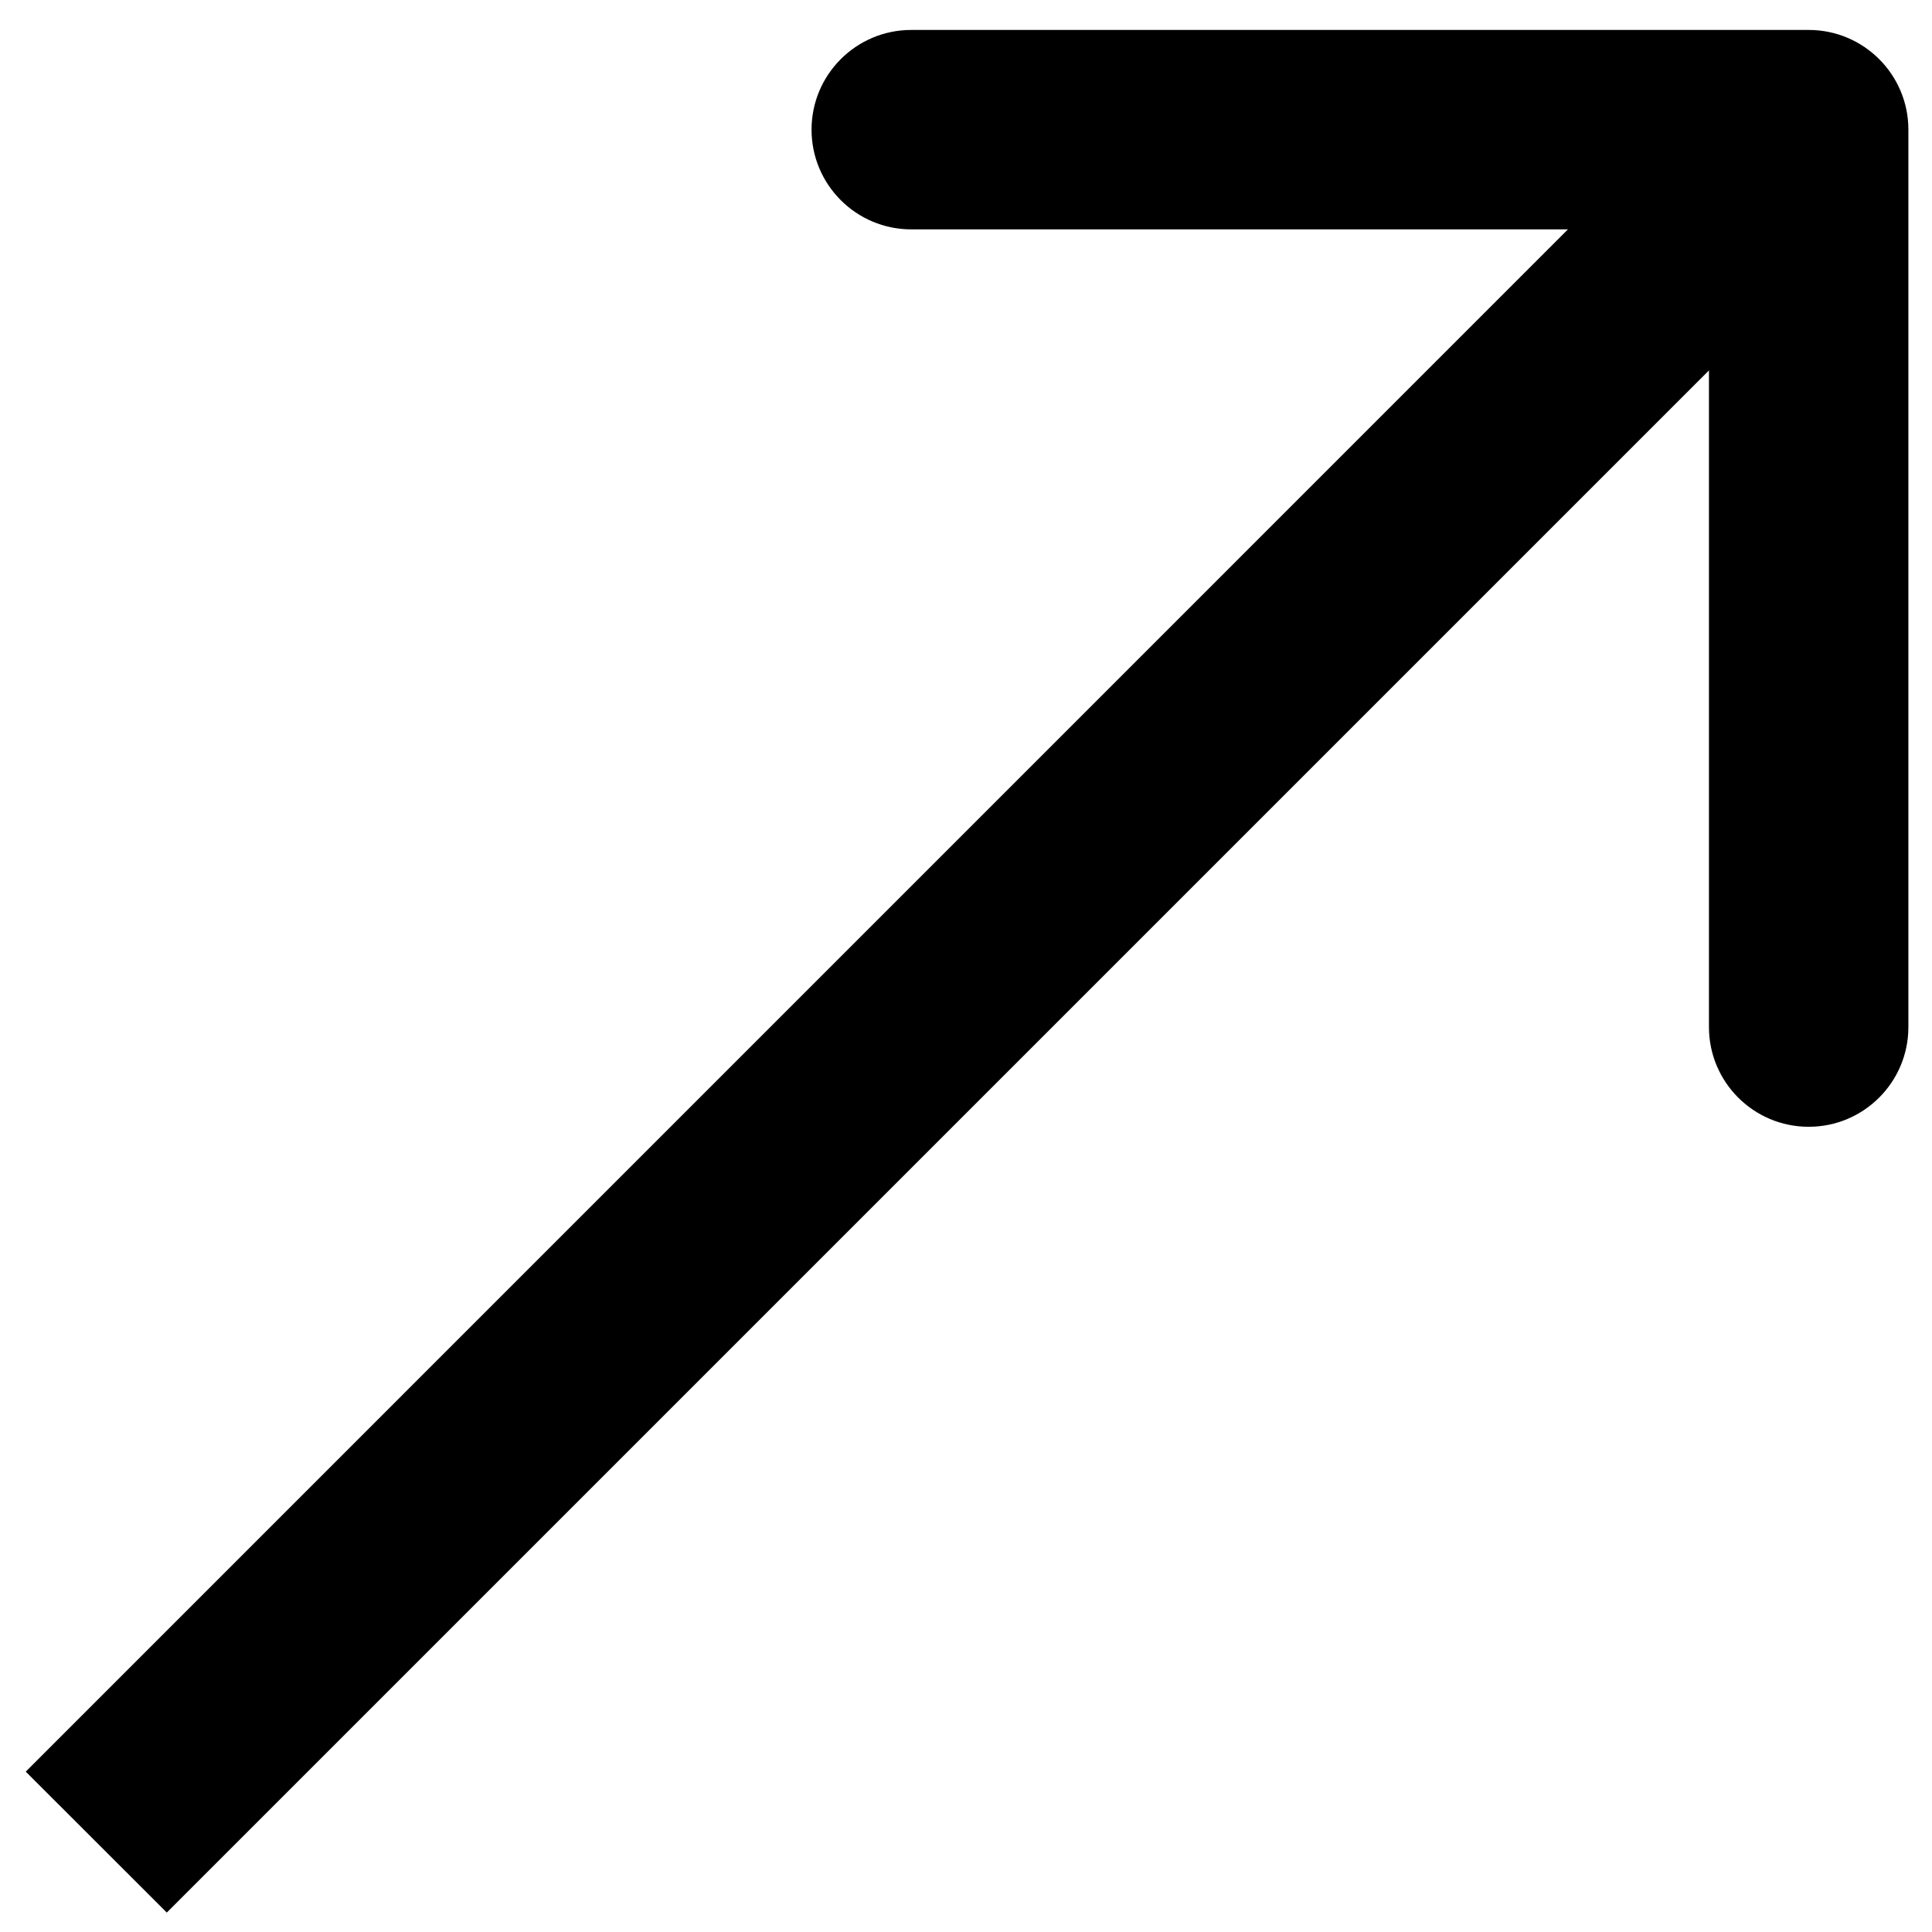 <?xml version="1.0" encoding="UTF-8"?> <svg xmlns="http://www.w3.org/2000/svg" width="18" height="18" viewBox="0 0 18 18" fill="none"><path d="M17.78 1.208C17.78 0.695 17.364 0.279 16.851 0.279L8.49 0.279C7.977 0.279 7.561 0.695 7.561 1.208C7.561 1.721 7.977 2.137 8.49 2.137L15.922 2.137L15.922 9.569C15.922 10.082 16.338 10.498 16.851 10.498C17.364 10.498 17.78 10.082 17.78 9.569L17.78 1.208ZM1.554 17.819L17.508 1.865L16.194 0.551L0.24 16.506L1.554 17.819Z" fill="black"></path></svg> 